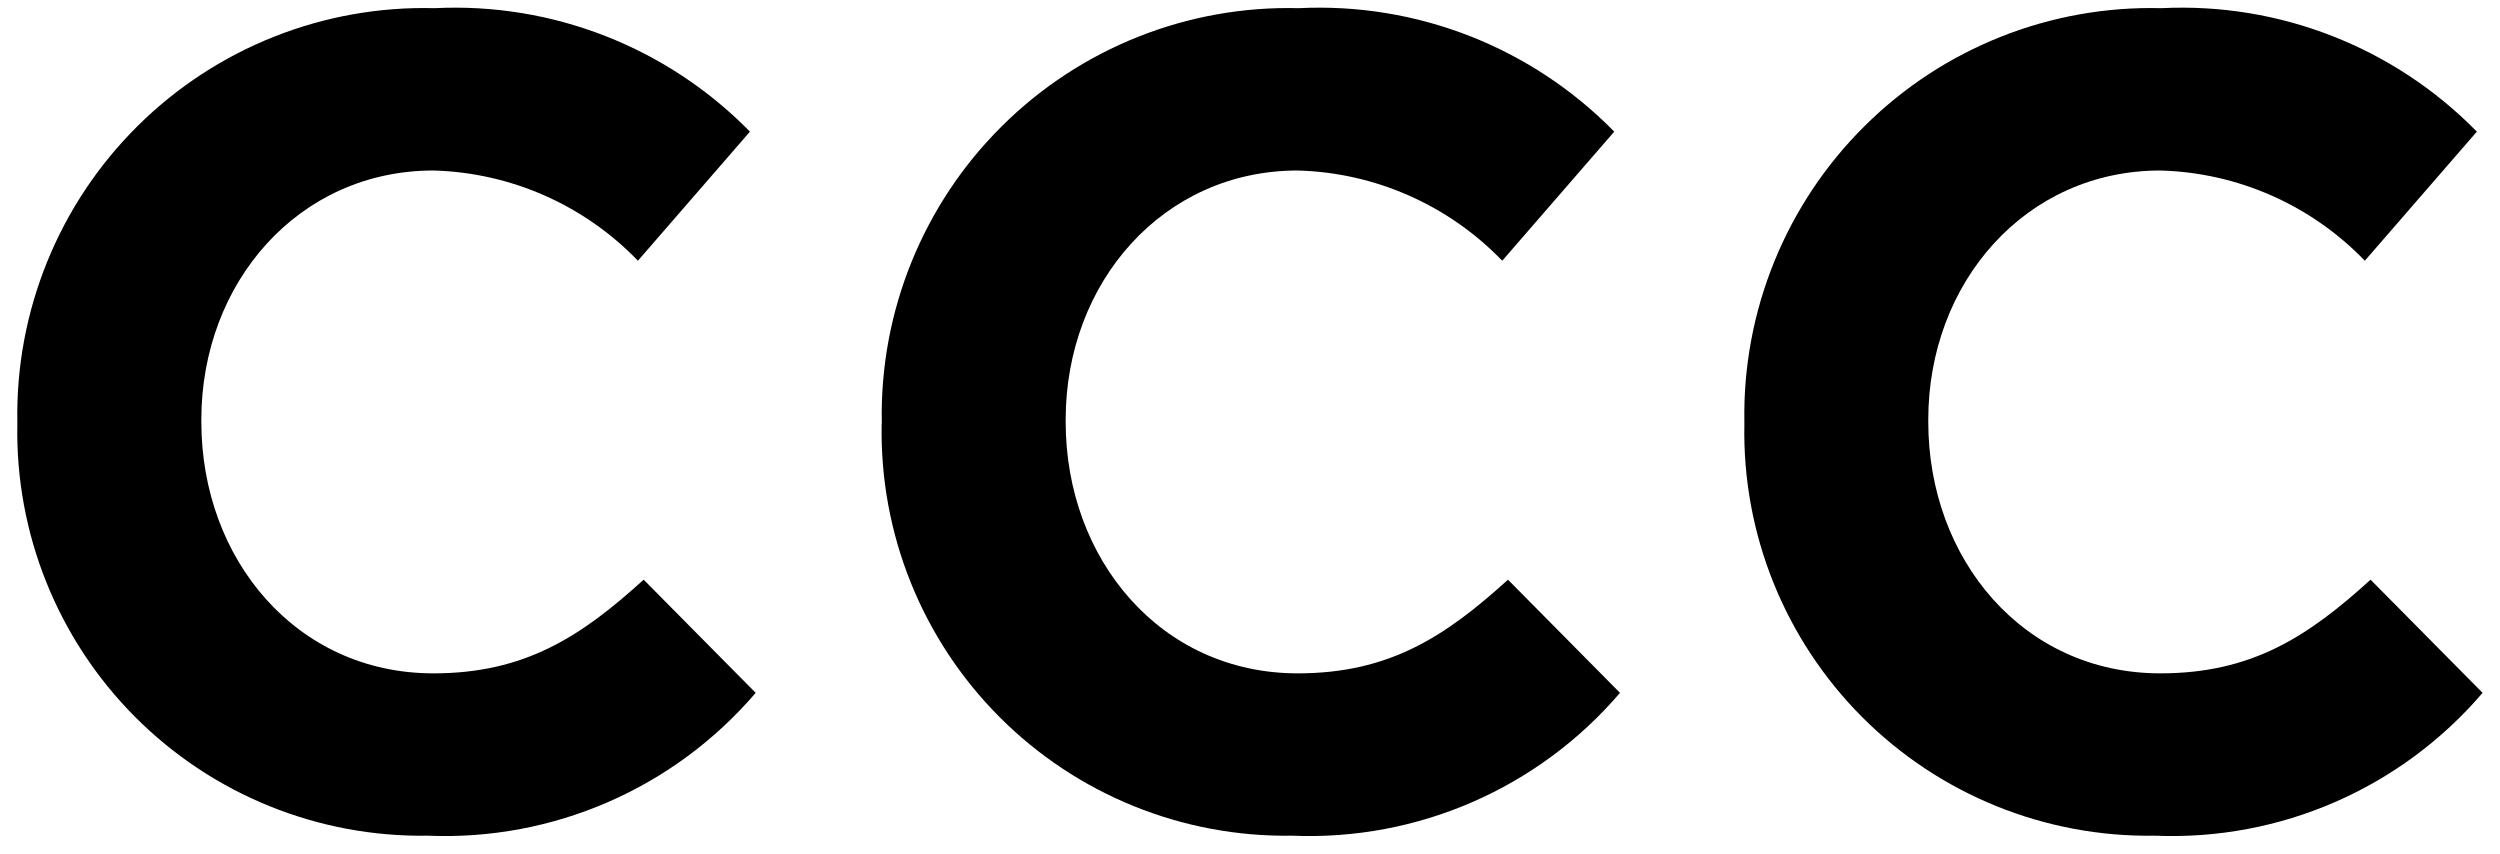<svg width="123" height="42" viewBox="0 0 123 42" fill="none" xmlns="http://www.w3.org/2000/svg">
<path d="M0.853 20.872V20.759C0.757 15.304 2.895 10.042 6.77 6.2C10.645 2.354 15.925 0.261 21.379 0.402C27.183 0.114 32.83 2.325 36.897 6.477L31.386 12.828C28.746 10.087 25.13 8.491 21.323 8.389C14.689 8.389 9.906 13.9 9.906 20.646V20.759C9.906 27.505 14.571 33.129 21.323 33.129C25.818 33.129 28.577 31.329 31.668 28.52L37.179 34.088C33.162 38.786 27.217 41.375 21.041 41.116C15.654 41.2 10.459 39.096 6.652 35.278C2.844 31.459 0.751 26.259 0.853 20.872Z" fill="black"/>
<path d="M43.383 20.872V20.759C43.287 15.304 45.425 10.042 49.3 6.2C53.17 2.354 58.449 0.261 63.904 0.402C69.708 0.114 75.354 2.325 79.421 6.477L73.91 12.828C71.265 10.087 67.655 8.491 63.847 8.389C57.214 8.389 52.431 13.9 52.431 20.646V20.759C52.431 27.505 57.096 33.129 63.847 33.129C68.343 33.129 71.101 31.329 74.192 28.52L79.703 34.088C75.687 38.786 69.742 41.375 63.565 41.116C58.179 41.2 52.983 39.096 49.176 35.278C45.369 31.459 43.276 26.264 43.378 20.872H43.383Z" fill="black"/>
<path d="M85.823 20.872V20.759C85.727 15.304 87.865 10.042 91.74 6.2C95.61 2.354 100.889 0.261 106.344 0.402C112.148 0.114 117.794 2.325 121.861 6.477L116.35 12.828C113.71 10.087 110.095 8.491 106.287 8.389C99.654 8.389 94.871 13.9 94.871 20.646V20.759C94.871 27.505 99.535 33.129 106.287 33.129C110.783 33.129 113.541 31.329 116.632 28.52L122.143 34.088C118.127 38.786 112.182 41.375 106.005 41.116C100.619 41.2 95.424 39.096 91.616 35.278C87.809 31.459 85.716 26.264 85.823 20.872Z" fill="black"/>
</svg>
